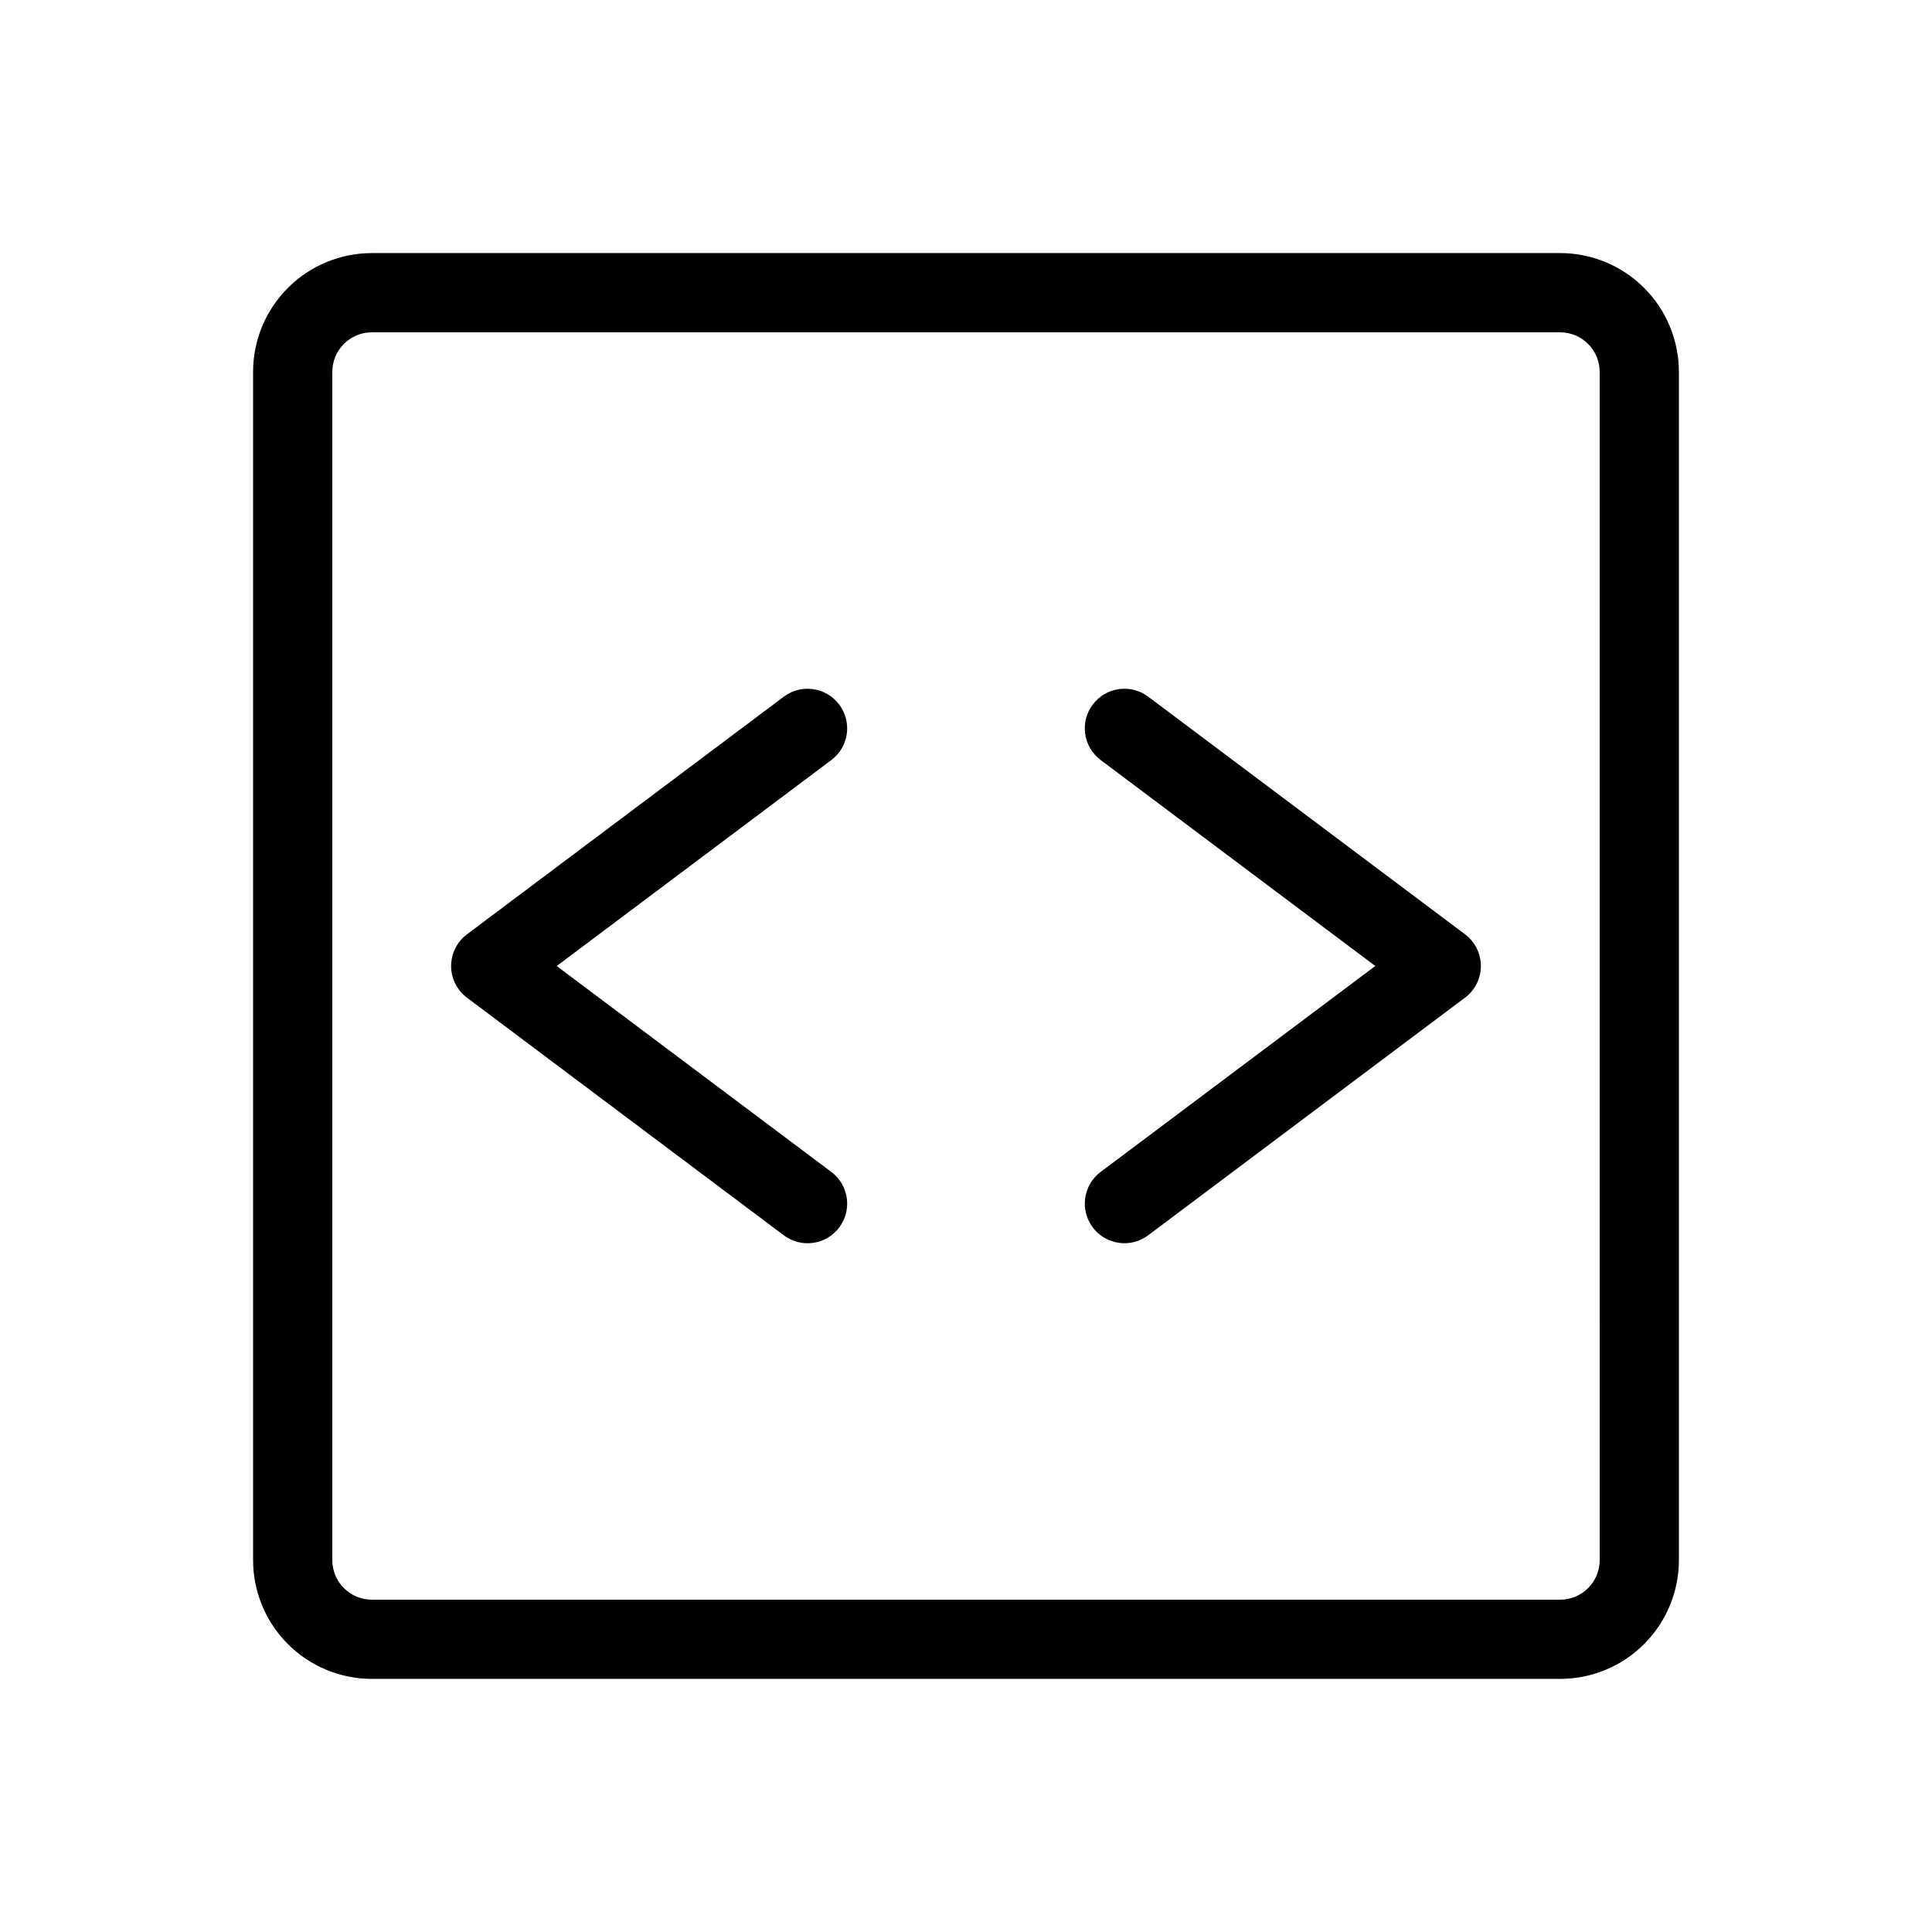 <?xml version="1.0" encoding="UTF-8"?>
<!-- Uploaded to: ICON Repo, www.svgrepo.com, Generator: ICON Repo Mixer Tools -->
<svg fill="#000000" width="800px" height="800px" version="1.1" viewBox="144 144 512 512" xmlns="http://www.w3.org/2000/svg">
 <g>
  <path d="m557.44 211.07h-314.88c-8.352 0-16.359 3.316-22.266 9.223s-9.223 13.914-9.223 22.266v314.88-0.004c0 8.352 3.316 16.363 9.223 22.266 5.906 5.906 13.914 9.223 22.266 9.223h314.88-0.004c8.352 0 16.363-3.316 22.266-9.223 5.906-5.902 9.223-13.914 9.223-22.266v-314.88c0-8.352-3.316-16.359-9.223-22.266-5.902-5.906-13.914-9.223-22.266-9.223zm10.496 346.37c0 2.785-1.105 5.453-3.074 7.422s-4.637 3.074-7.422 3.074h-314.88c-5.797 0-10.496-4.699-10.496-10.496v-314.88c0-5.797 4.699-10.496 10.496-10.496h314.88-0.004c2.785 0 5.453 1.105 7.422 3.074s3.074 4.637 3.074 7.422z"/>
  <path d="m366.41 330.73c-3.477-4.641-10.055-5.578-14.695-2.102l-83.969 62.977h0.004c-2.644 1.98-4.199 5.094-4.199 8.398 0 3.301 1.555 6.414 4.199 8.395l83.969 62.977h-0.004c4.641 3.477 11.219 2.539 14.695-2.098 3.481-4.637 2.539-11.219-2.098-14.695l-72.781-54.578 72.781-54.582c2.227-1.668 3.699-4.156 4.094-6.91 0.391-2.758-0.324-5.555-1.996-7.781z"/>
  <path d="m448.28 328.62c-4.637-3.477-11.219-2.539-14.695 2.102-3.477 4.637-2.539 11.215 2.098 14.691l72.781 54.582-72.781 54.578c-4.637 3.477-5.574 10.059-2.098 14.695 3.477 4.637 10.059 5.574 14.695 2.098l83.969-62.977c2.641-1.98 4.195-5.094 4.195-8.395 0-3.305-1.555-6.418-4.195-8.398z"/>
 </g>
</svg>